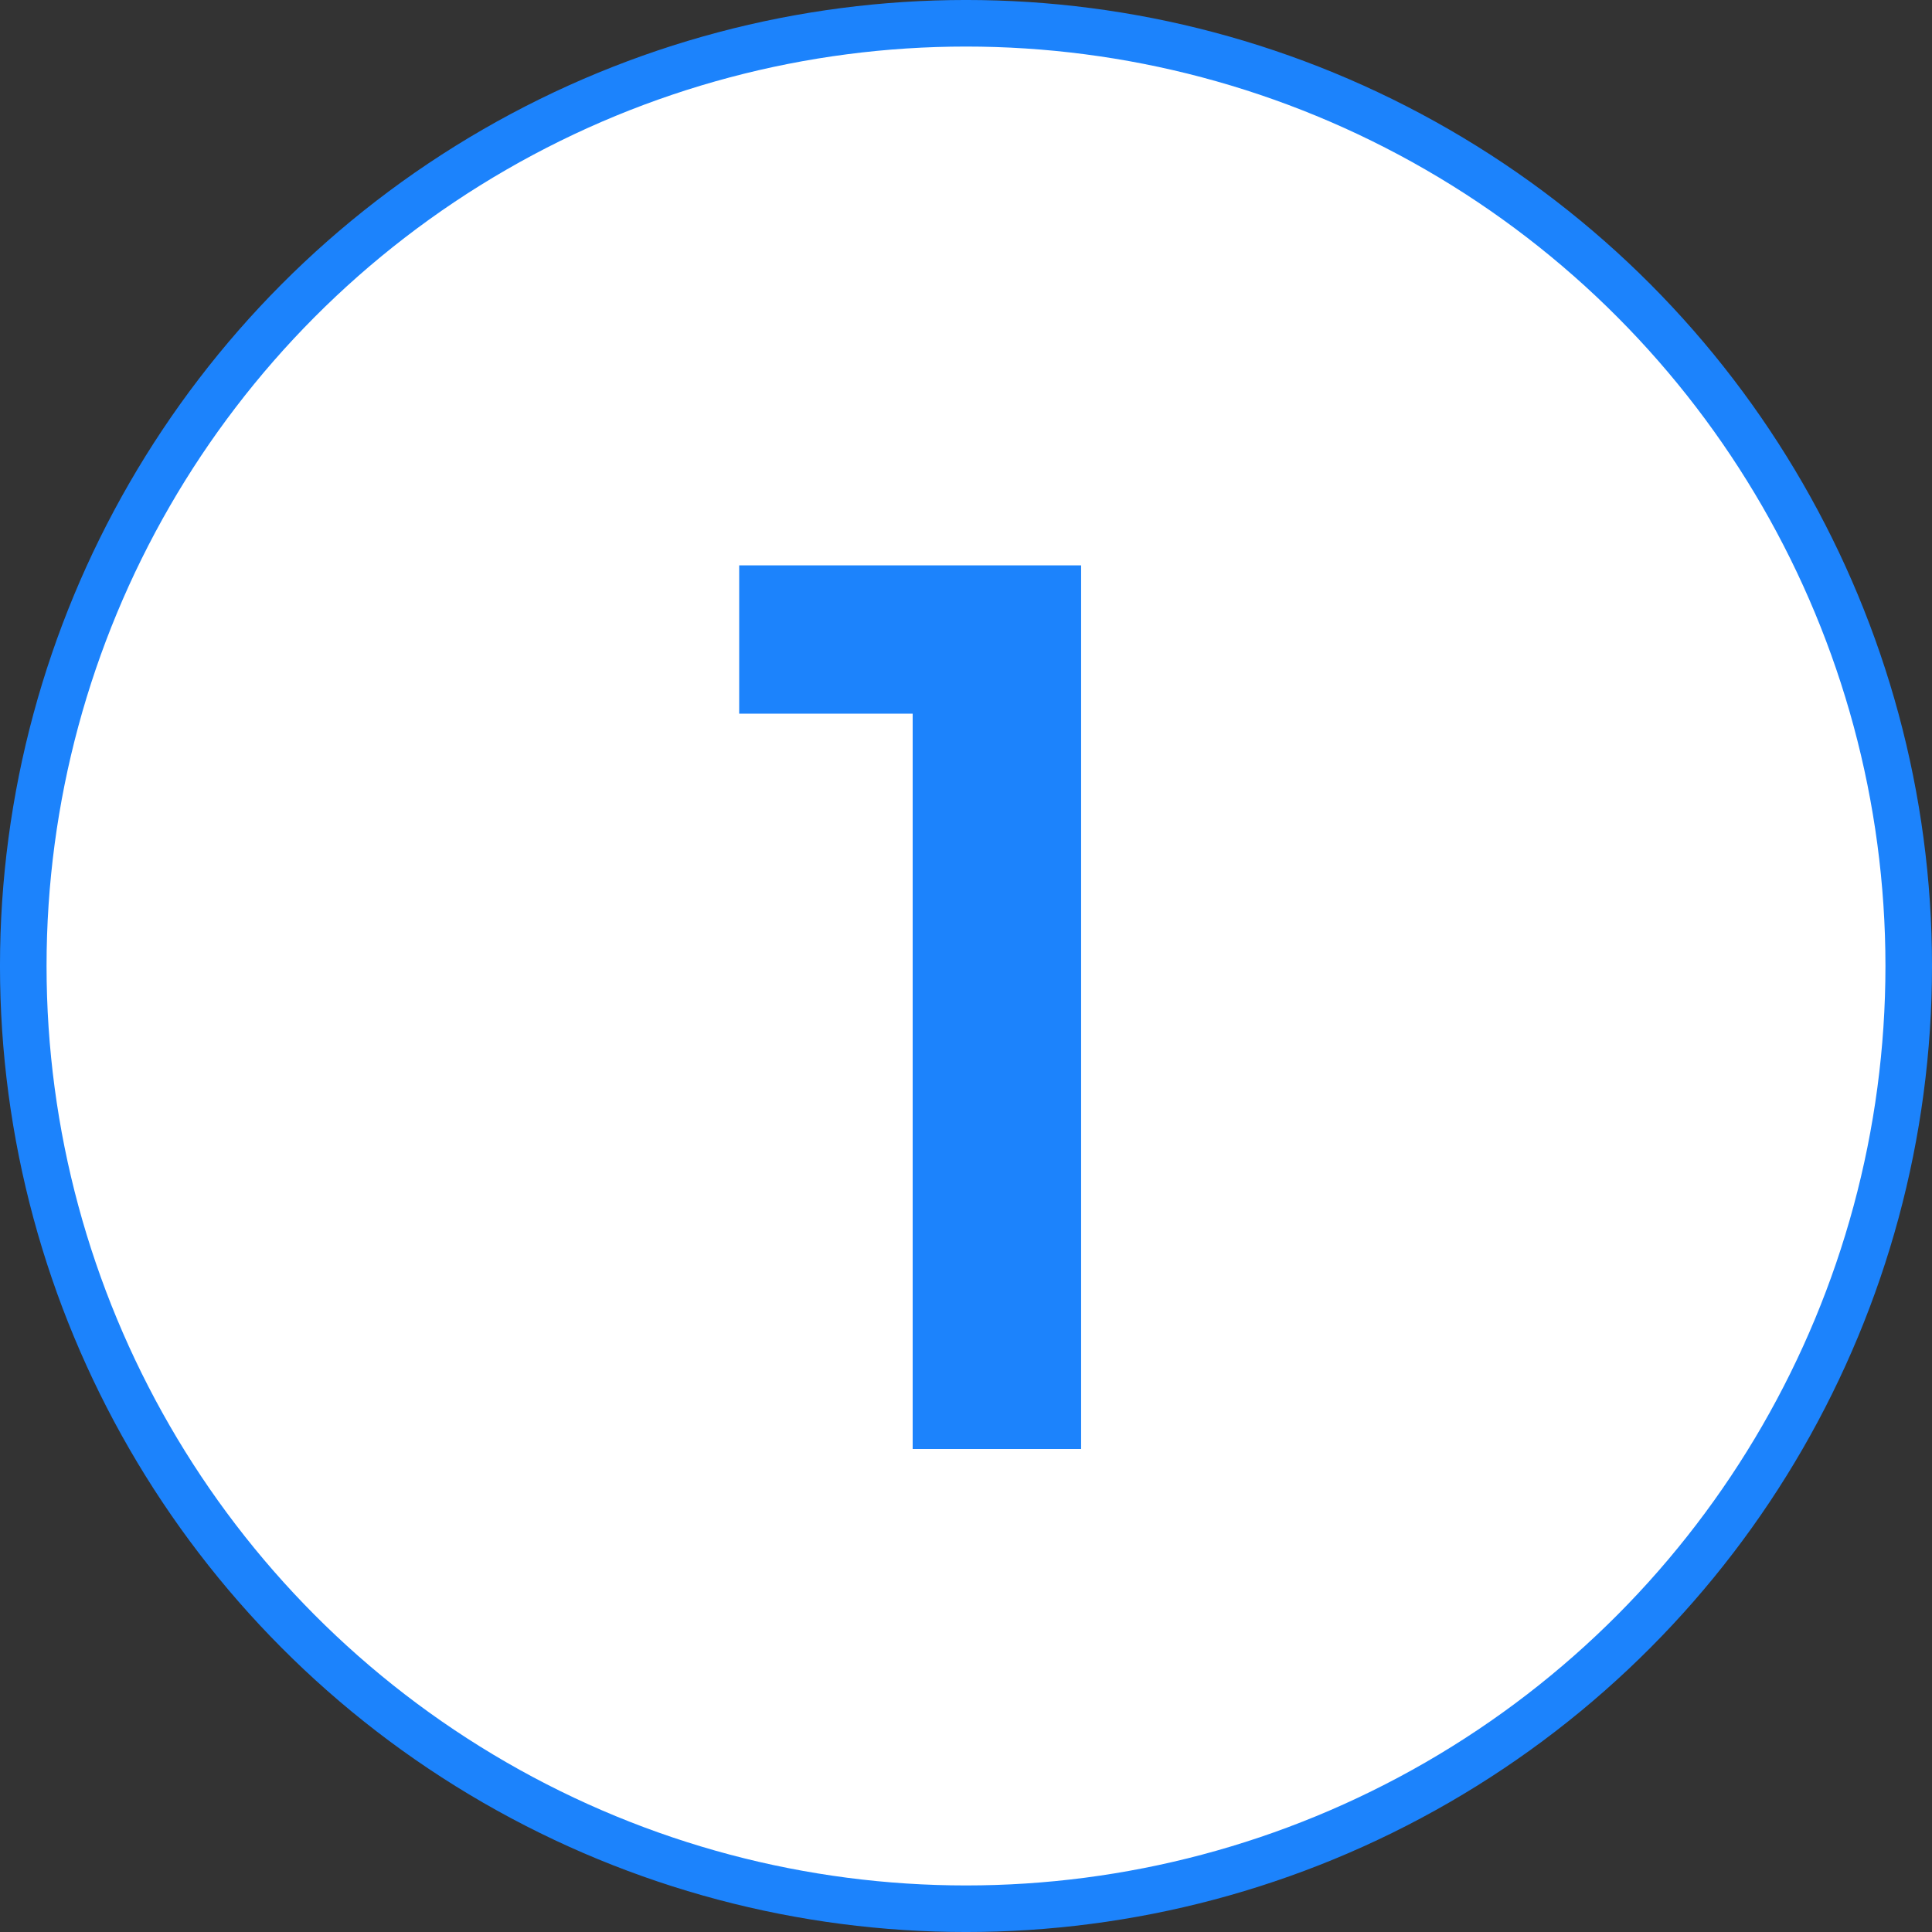 <svg width="68" height="68" viewBox="0 0 68 68" fill="none" xmlns="http://www.w3.org/2000/svg">
<rect x="0" y="0" width="68" height="68" fill="#333333" stroke="none"/>
<circle cx="34" cy="34" r="33.181" fill="white" stroke="#1C83FC" stroke-width="1.639"/>
<path d="M32.123 51V19.899H38.051V51H32.123ZM26.017 25.119V19.899H37.609V25.119H26.017Z" fill="#1C83FC"/>
</svg>
